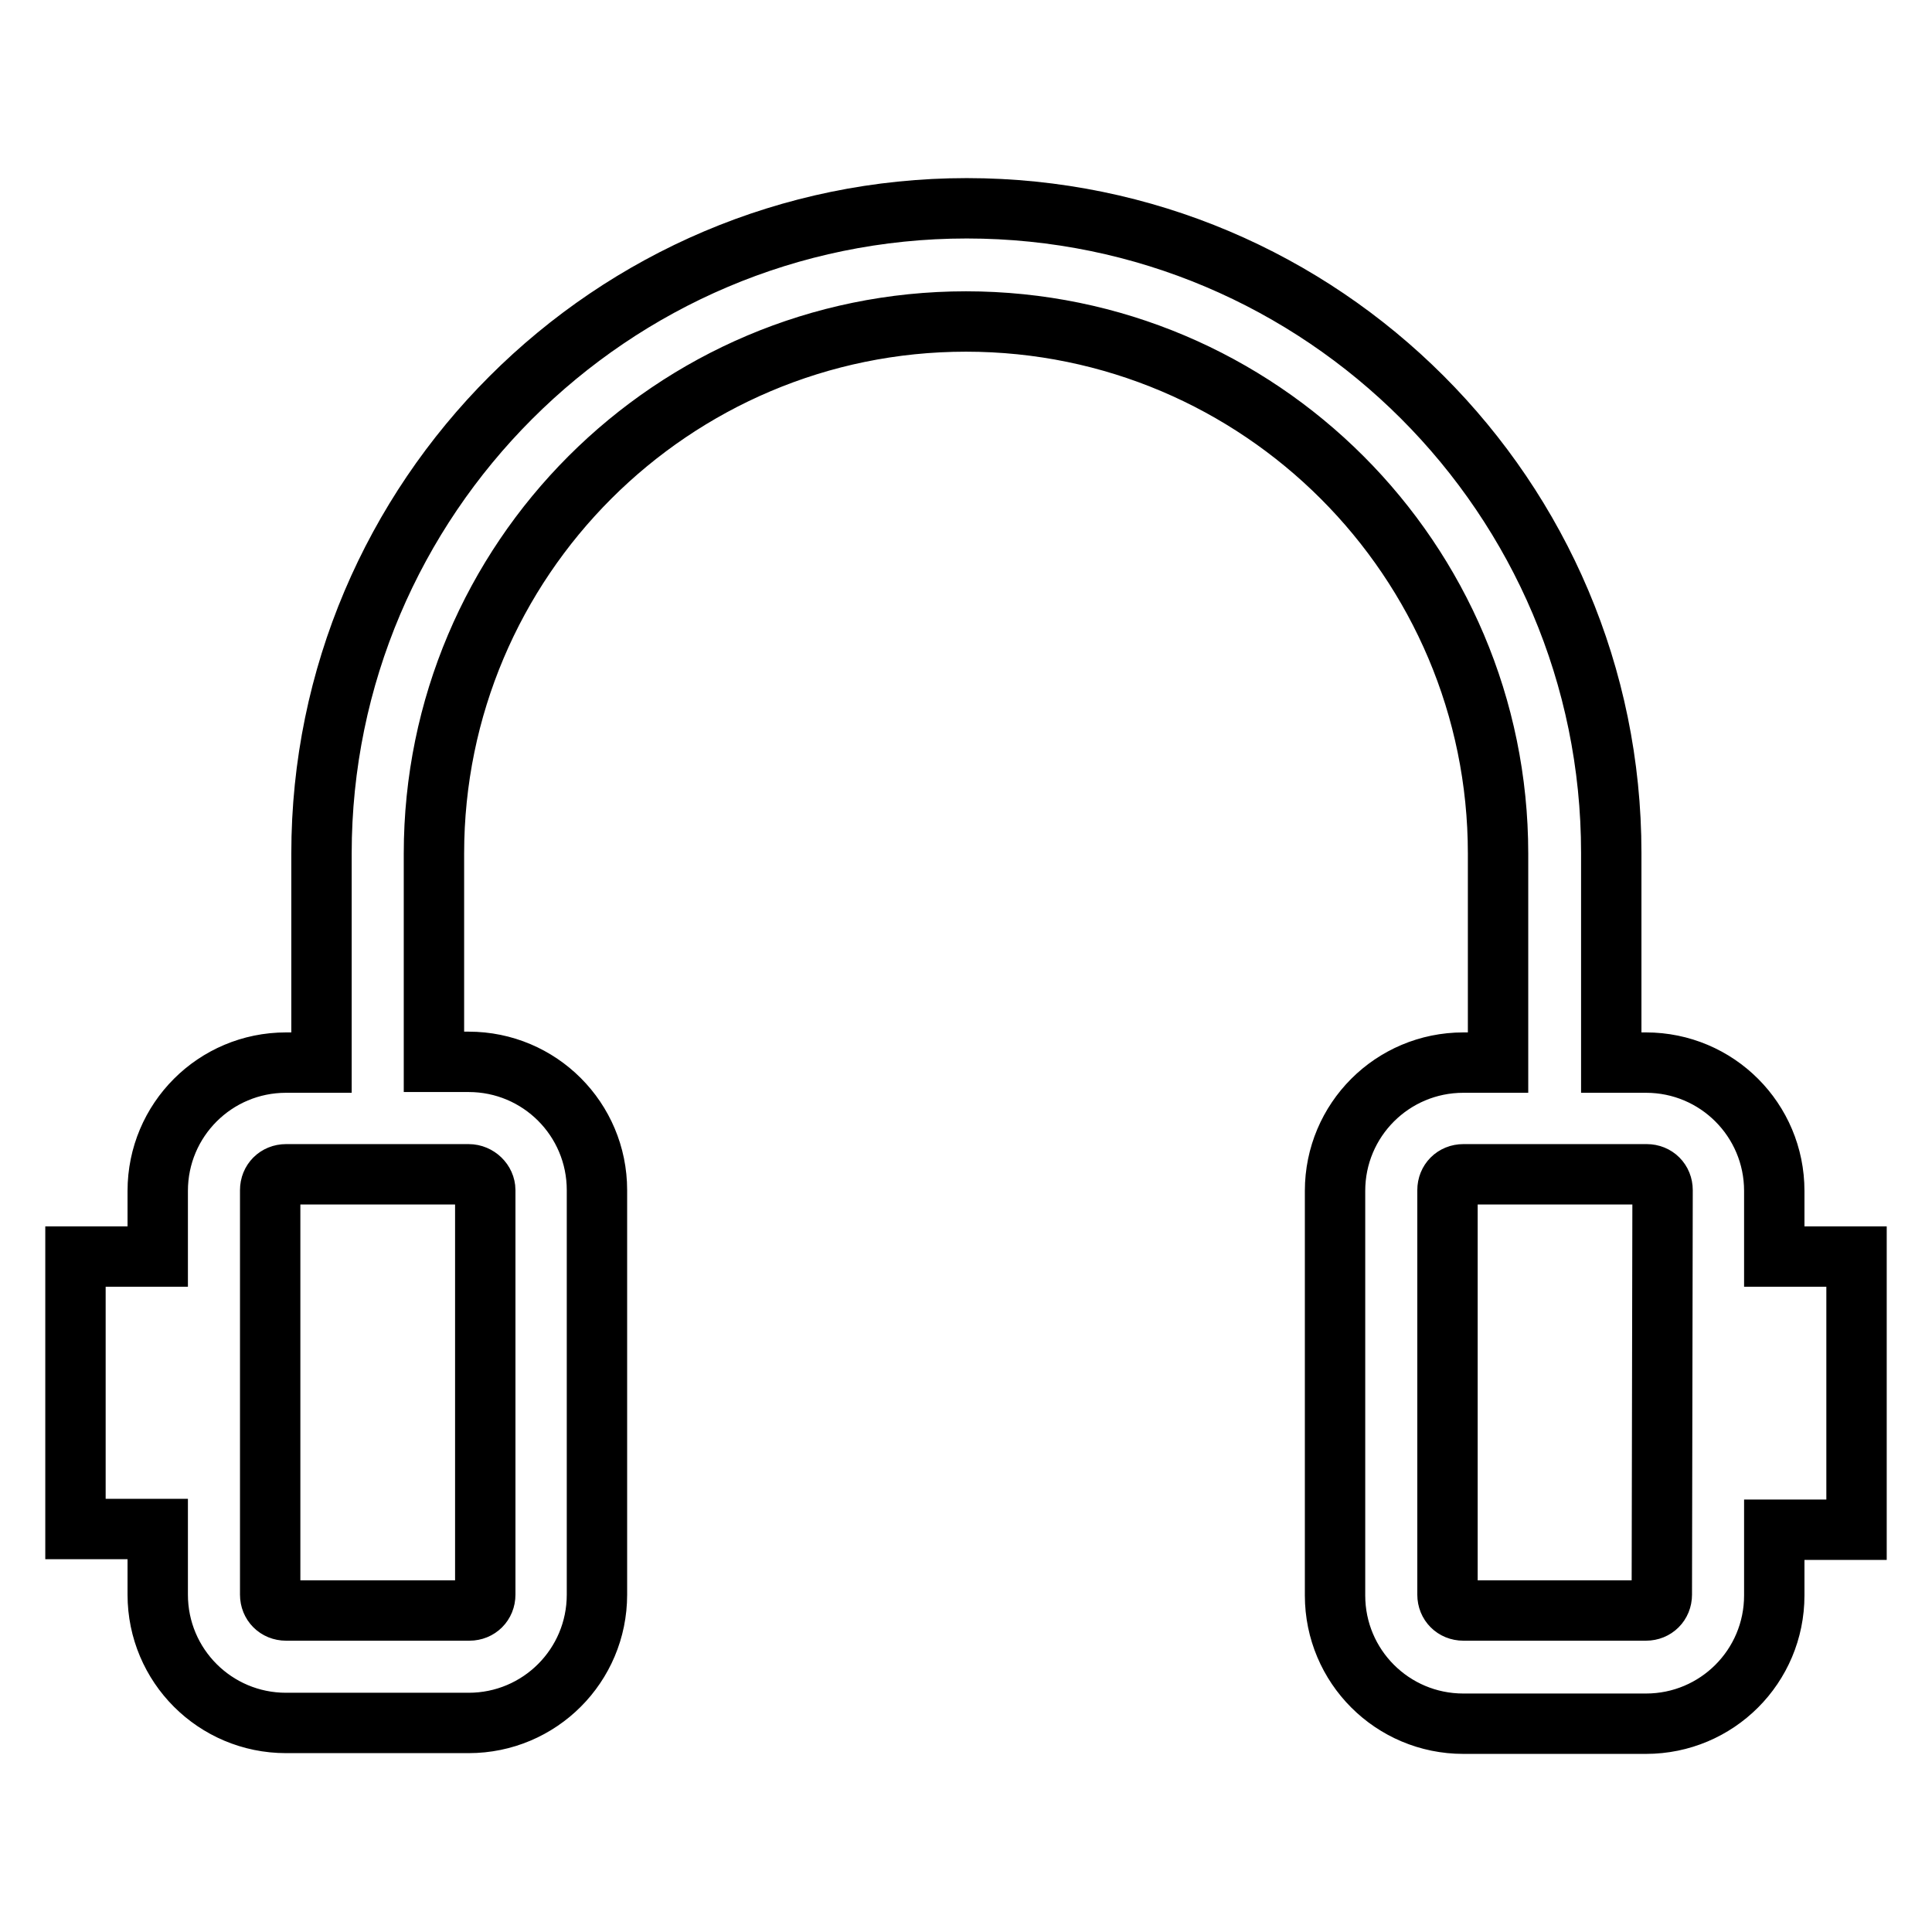 <?xml version="1.0" encoding="utf-8"?>
<!-- Svg Vector Icons : http://www.onlinewebfonts.com/icon -->
<!DOCTYPE svg PUBLIC "-//W3C//DTD SVG 1.1//EN" "http://www.w3.org/Graphics/SVG/1.1/DTD/svg11.dtd">
<svg version="1.1" xmlns="http://www.w3.org/2000/svg" xmlns:xlink="http://www.w3.org/1999/xlink" x="0px" y="0px" viewBox="0 0 256 256" enable-background="new 0 0 256 256" xml:space="preserve">
<g><g><path stroke-width="8" fill-opacity="0" stroke="#000000"  d="M246,166.5h-10.9v-8.7c0-9.4-7.6-17-17-17h-4.6V113c0-47.1-38.3-85.4-85.4-85.4S42.6,66,42.6,113.1v27.7h-4.7c-9.4,0-17,7.6-17,17v8.7H10v36.1h10.9v8.7c0,9.4,7.6,17,17,17h24.2c9.4,0,17-7.6,17-17v-53.6c0-9.4-7.6-17-17-17h-4.6v-27.6c0-38.9,31.6-70.5,70.5-70.5c38.9,0,70.5,31.6,70.5,70.5v27.7h-4.6c-9.4,0-17,7.6-17,17v53.6c0,9.4,7.6,17,17,17h24.2c9.4,0,17-7.6,17-17v-8.7H246V166.5L246,166.5z M64.3,157.7v53.6c0,1.2-0.9,2.1-2.1,2.1H37.9c-1.2,0-2.1-0.9-2.1-2.1v-53.6c0-1.2,0.9-2.1,2.1-2.1h24.2C63.3,155.6,64.3,156.6,64.3,157.7z M220.2,211.3c0,1.2-0.9,2.1-2.1,2.1h-24.2c-1.2,0-2.1-0.9-2.1-2.1v-53.6c0-1.2,0.9-2.1,2.1-2.1h24.3c1.2,0,2.1,0.9,2.1,2.1L220.2,211.3L220.2,211.3z"/><g></g><g></g><g></g><g></g><g></g><g></g><g></g><g></g><g></g><g></g><g></g><g></g><g></g><g></g><g></g></g></g>
</svg>